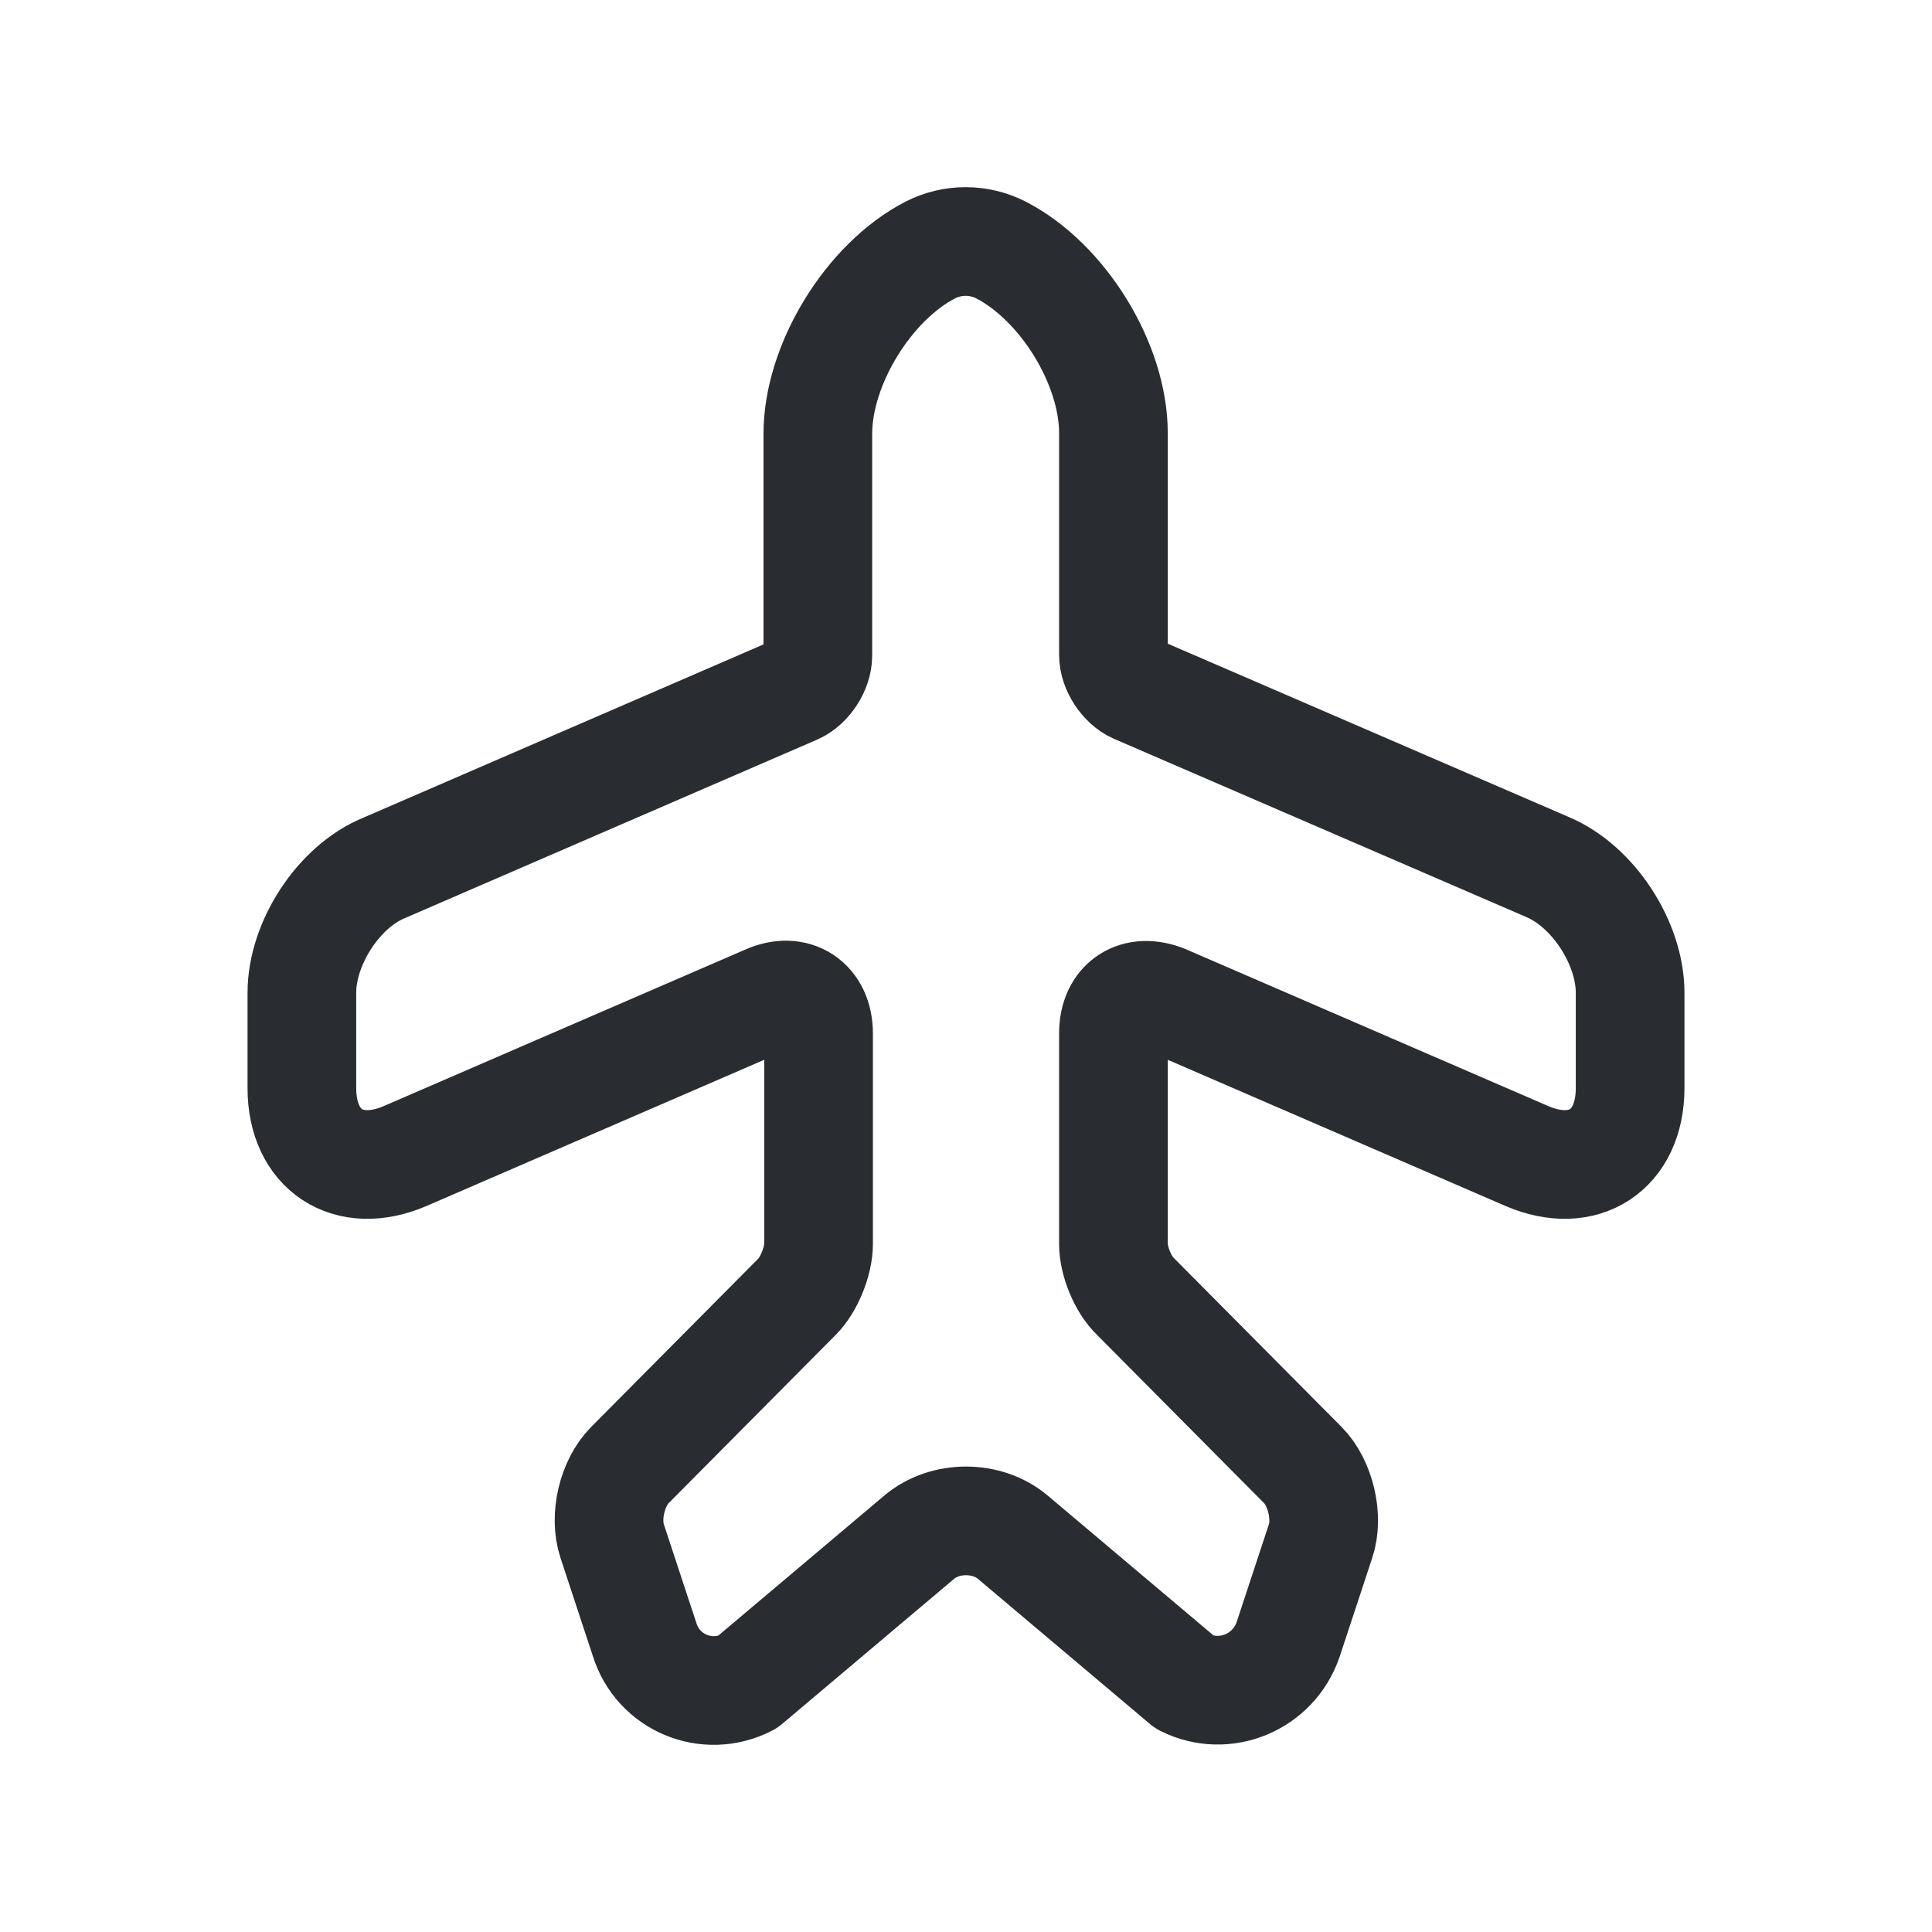 <svg width="32" height="32" viewBox="0 0 32 32" fill="none" xmlns="http://www.w3.org/2000/svg">
<path d="M12.374 27.866L15.219 25.466C15.646 25.099 16.354 25.099 16.781 25.466L19.626 27.866C20.285 28.197 21.091 27.866 21.335 27.156L21.872 25.527C22.007 25.136 21.872 24.56 21.579 24.266L18.808 21.475C18.6 21.279 18.442 20.887 18.442 20.605V17.116C18.442 16.602 18.82 16.357 19.296 16.553L25.291 19.148C26.231 19.552 27 19.05 27 18.022V16.443C27 15.622 26.39 14.68 25.633 14.361L18.808 11.411C18.613 11.325 18.442 11.068 18.442 10.847V7.174C18.442 6.023 17.599 4.664 16.574 4.138C16.207 3.954 15.78 3.954 15.414 4.138C14.389 4.664 13.546 6.036 13.546 7.186V10.86C13.546 11.08 13.375 11.337 13.18 11.423L6.367 14.373C5.61 14.68 5 15.622 5 16.443V18.022C5 19.05 5.769 19.552 6.709 19.148L12.704 16.553C13.168 16.345 13.558 16.602 13.558 17.116V20.605C13.558 20.887 13.4 21.279 13.204 21.475L10.433 24.266C10.14 24.56 10.005 25.123 10.14 25.527L10.677 27.156C10.897 27.866 11.703 28.209 12.374 27.866Z" stroke="#292D32" stroke-width="1.8" stroke-linecap="round" stroke-linejoin="round"/>
</svg>
